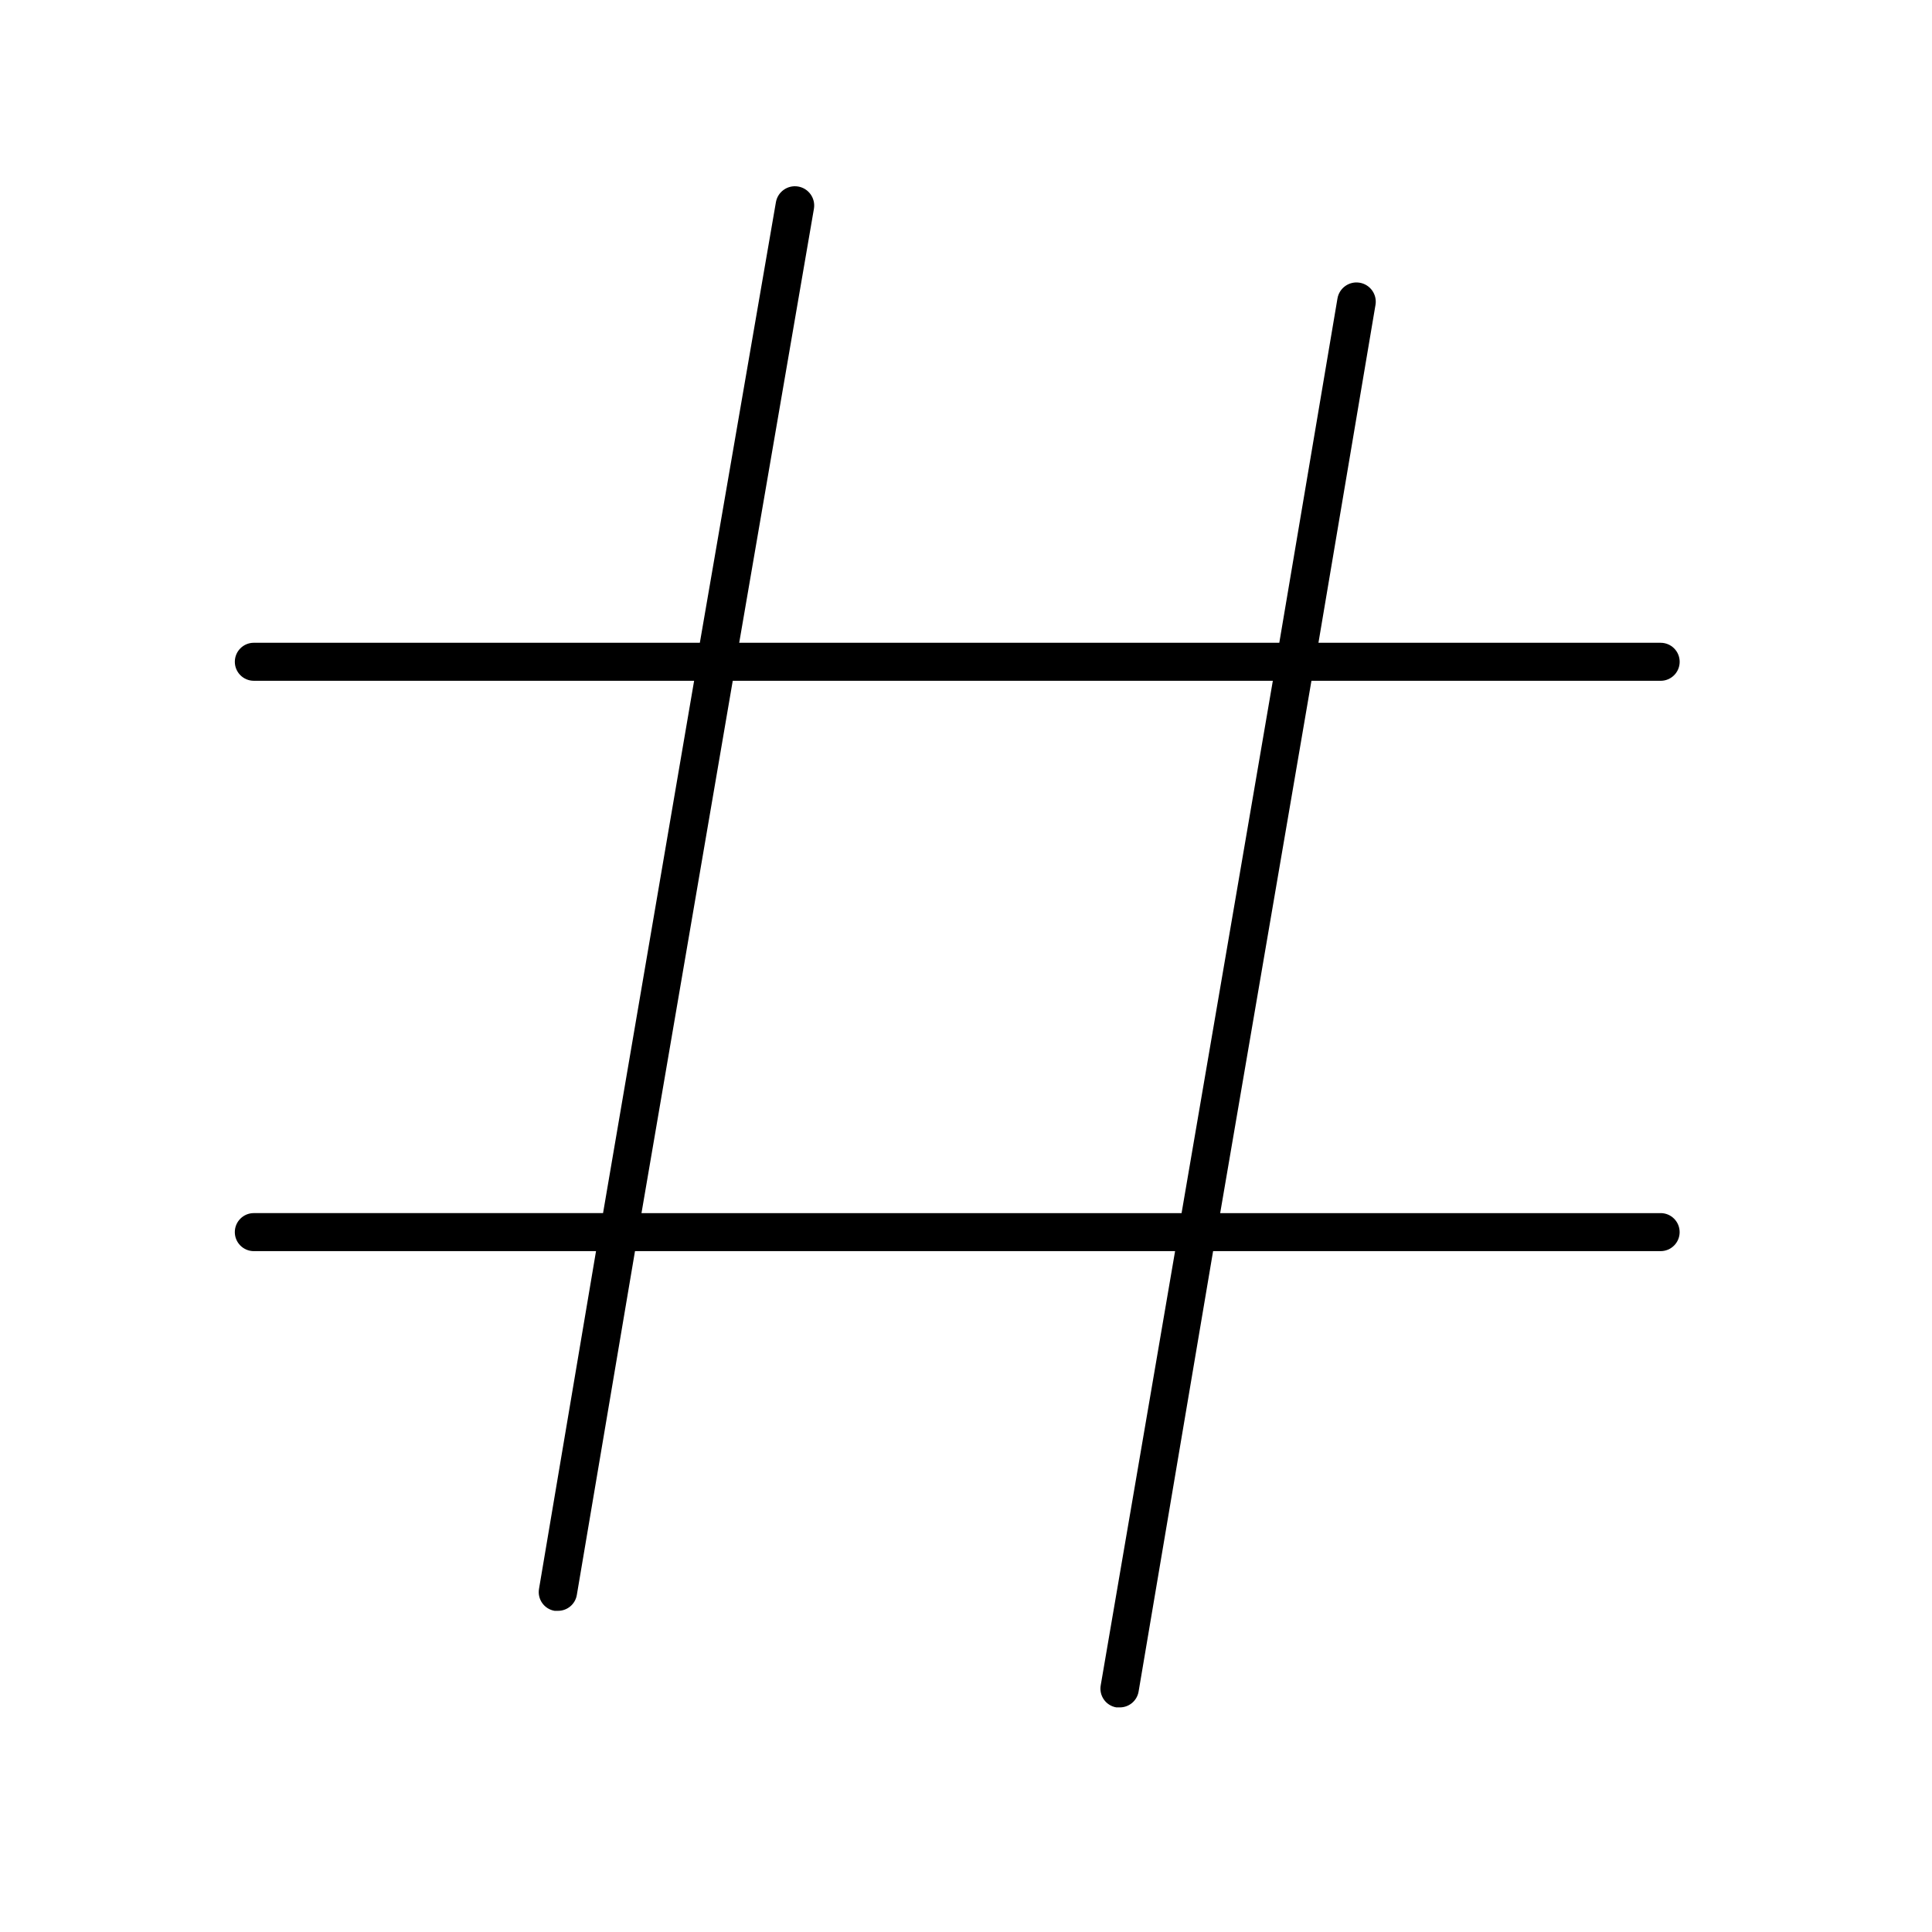 <?xml version="1.0" encoding="UTF-8"?>
<!-- Uploaded to: SVG Repo, www.svgrepo.com, Generator: SVG Repo Mixer Tools -->
<svg fill="#000000" width="800px" height="800px" version="1.1" viewBox="144 144 512 512" xmlns="http://www.w3.org/2000/svg">
 <path d="m584.09 465.49h-116.73l24.184-141.07h92.547c2.781 0 5.039-2.254 5.039-5.035 0-2.785-2.258-5.039-5.039-5.039h-90.688l15.113-89.527h0.004c0.473-2.781-1.398-5.422-4.184-5.894-2.781-0.473-5.422 1.398-5.894 4.18l-15.414 91.242h-143.13l19.801-115.02c0.473-2.785-1.402-5.422-4.184-5.894s-5.422 1.398-5.894 4.18l-20.152 116.73h-118.2c-2.781 0-5.035 2.254-5.035 5.039 0 2.781 2.254 5.035 5.035 5.035h116.68l-24.133 141.07h-92.551c-2.781 0-5.035 2.258-5.035 5.039s2.254 5.039 5.035 5.039h90.688l-15.113 89.527c-0.457 2.738 1.391 5.332 4.129 5.793h0.859c2.477 0.035 4.617-1.738 5.035-4.18l15.418-91.141h143.13l-19.699 115.02c-0.25 1.332 0.051 2.707 0.828 3.816s1.969 1.855 3.305 2.078h0.855c2.481 0.035 4.617-1.738 5.039-4.184l19.746-116.73h118.6c2.781 0 5.039-2.258 5.039-5.039s-2.258-5.039-5.039-5.039zm-270.09 0 24.184-141.07h143.13l-24.184 141.07z"/>
</svg>